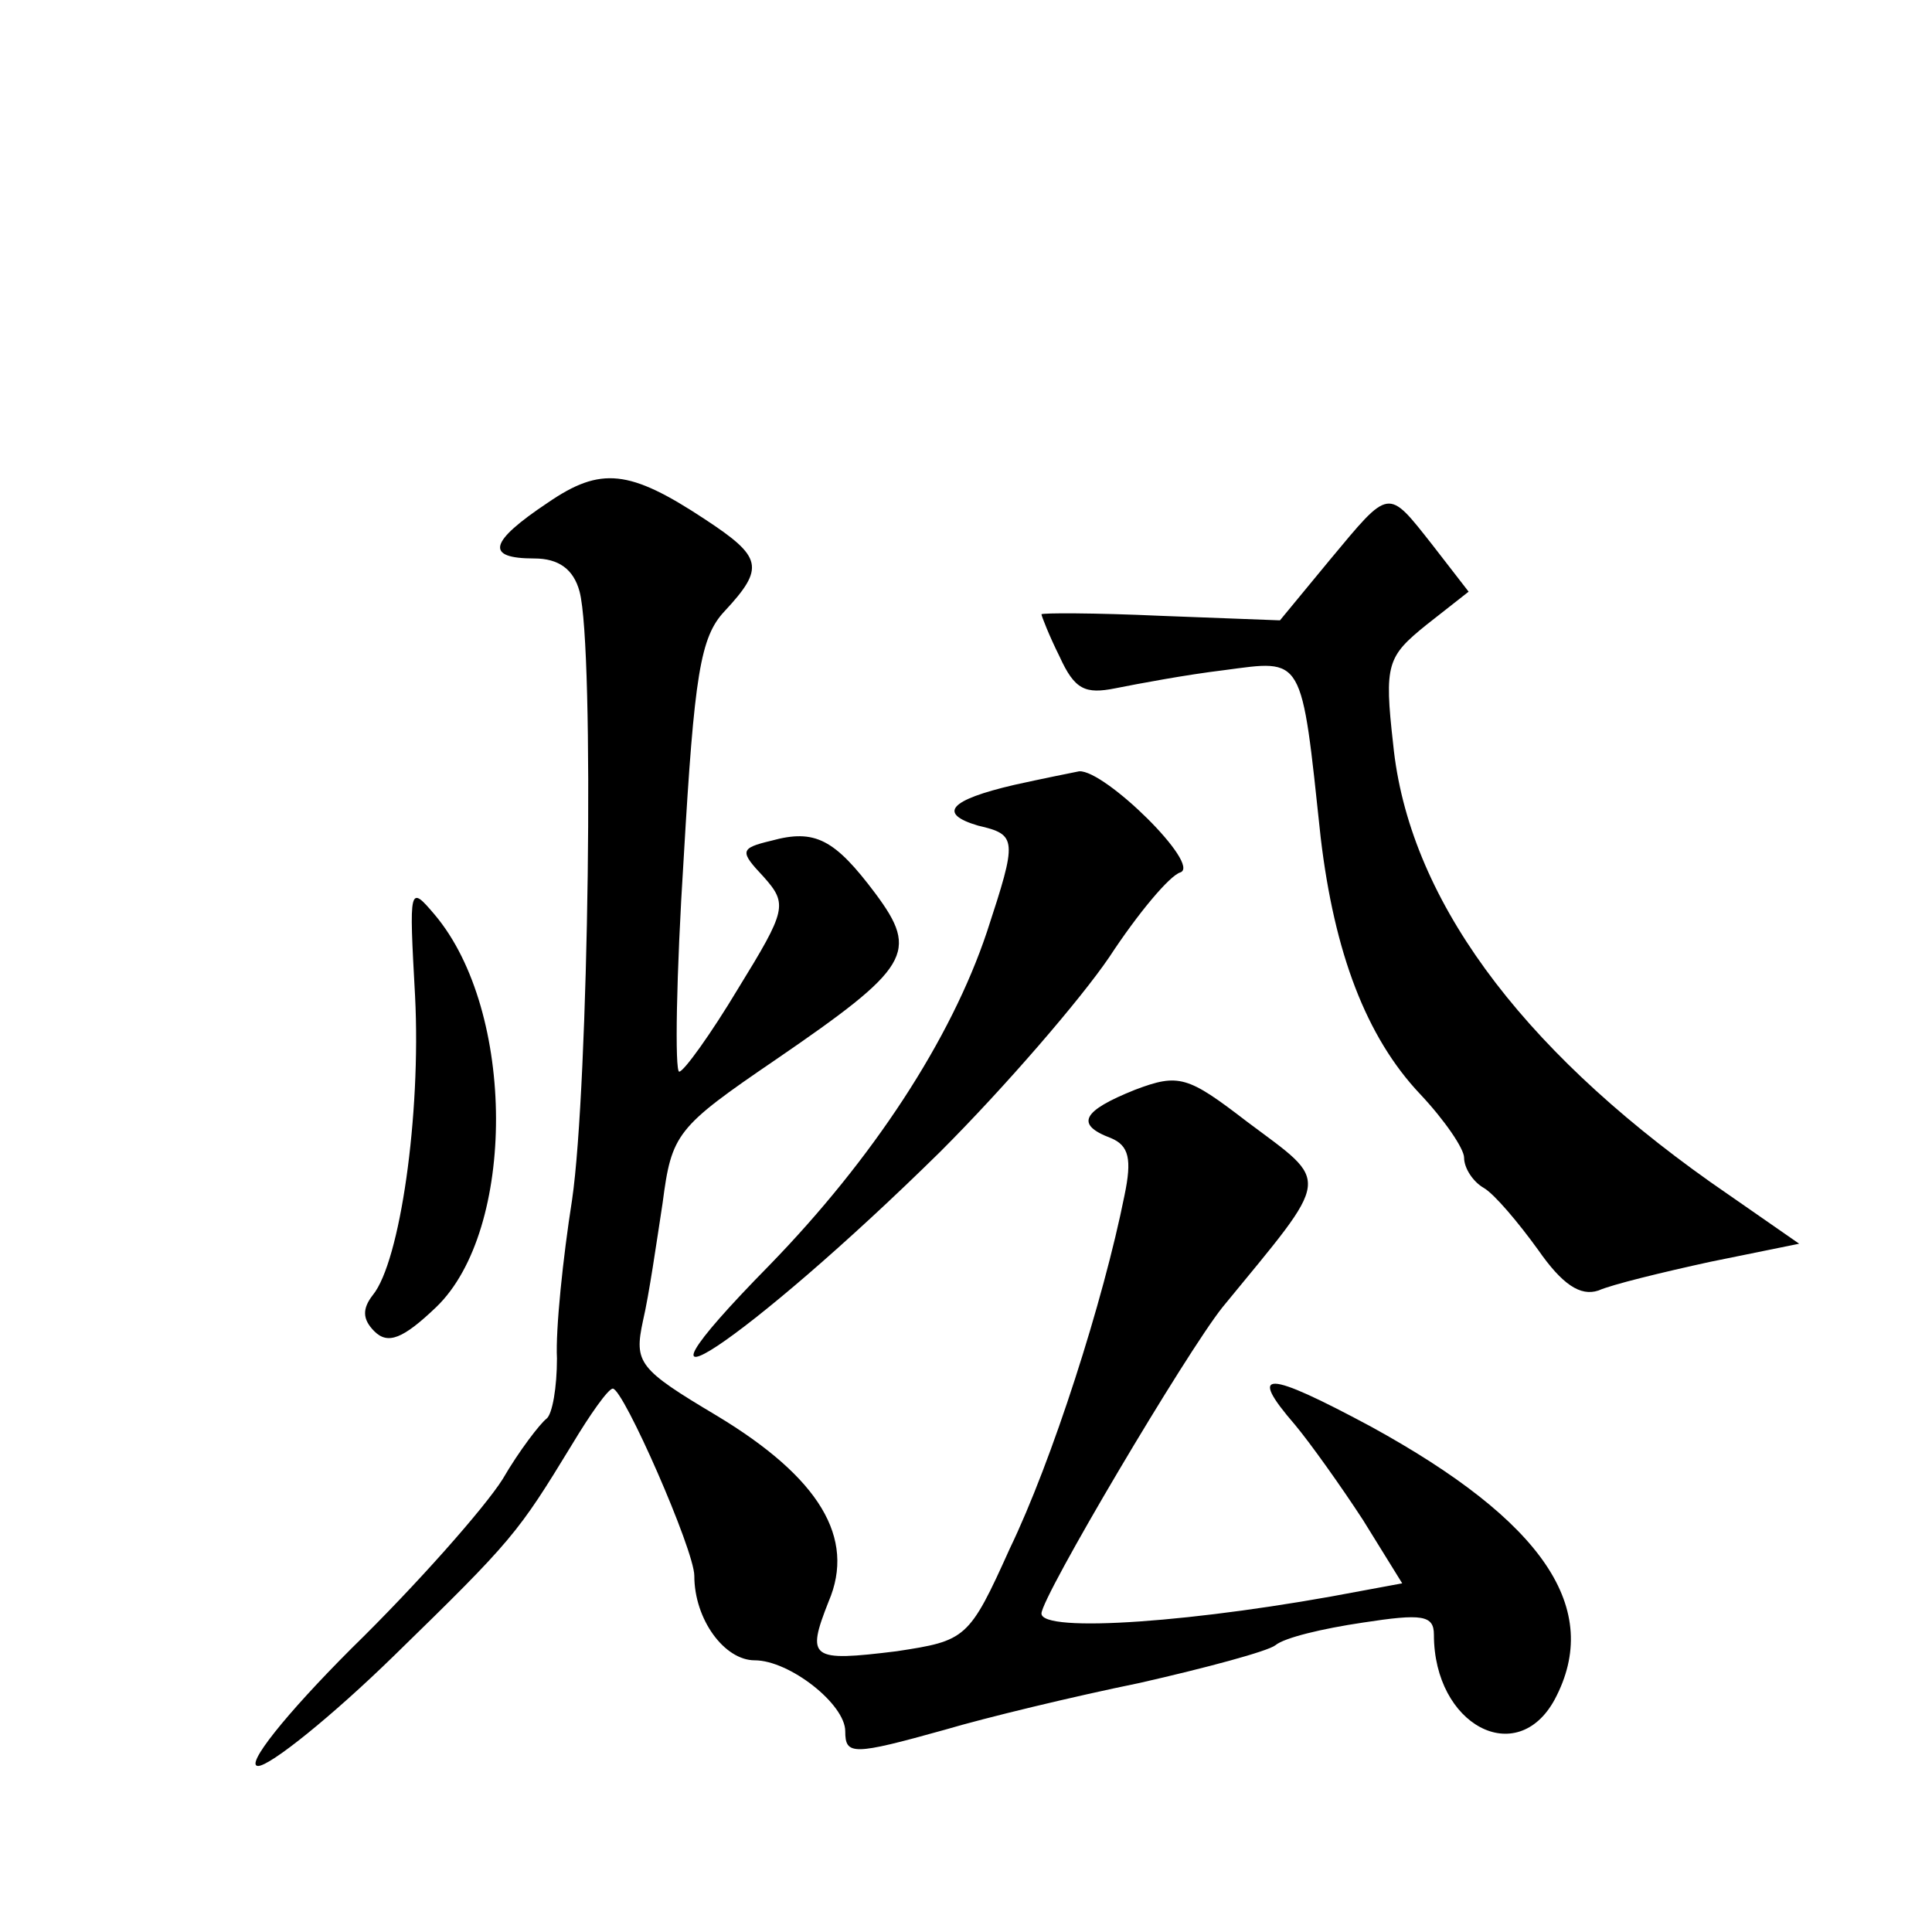 <?xml version="1.0" standalone="no"?>
<!DOCTYPE svg PUBLIC "-//W3C//DTD SVG 20010904//EN"
 "http://www.w3.org/TR/2001/REC-SVG-20010904/DTD/svg10.dtd">
<svg version="1.0" xmlns="http://www.w3.org/2000/svg"
 width="128pt" height="128pt" viewBox="0 0 128 128"
 preserveAspectRatio="xMidYMid meet">
<g transform="translate(0,128) scale(0.1,-0.1)"
fill="#0" stroke="none">
<path d="M363 947 c-39 -26 -42 -37 -9 -37 16 0 26 -7 30 -22 10 -38 6 -328 -5
-403 -6 -38 -11 -86 -10 -105 0 -19 -3 -37 -7 -40 -4 -3 -18 -21 -29 -40 -12 -19
-57 -70 -100 -112 -44 -44 -71 -78 -62 -78 8 0 49 33 90 73 79 77 82 81 118 140
12 20 24 37 27 37 7 0 54 -107 54 -124 0 -29 20 -56 40 -56 23 0 60 -29 60 -47
0 -16 5 -16 66 1 27 8 85 22 129 31 44 10 85 21 90 25 6 5 31 11 58 15 39 6 47
5 47 -8 0 -60 55 -89 80 -43 32 60 -7 118 -122 181 -69 37 -82 38 -50 1 10 -12
30 -40 45 -63 l26 -42 -27 -5 c-109 -21 -212 -28 -212 -15 0 11 96 173 120 203
73 89 72 81 16 123 -39 30 -45 32 -74 21 -35 -14 -40 -23 -16 -32 12 -5 14 -14
9 -38 -14 -70 -48 -176 -76 -234 -27 -60 -29 -61 -75 -68 -57 -7 -60 -5 -45 33
18 42 -6 82 -74 123 -52 31 -55 35 -49 63 4 17 9 52 13 78 6 46 9 50 75 95 89 61
95 71 66 110 -27 36 -40 43 -69 35 -21 -5 -21 -7 -5 -24 16 -18 15 -22 -17 -74
-18 -30 -36 -55 -39 -55 -3 0 -2 64 3 142 7 121 11 146 27 163 27 29 25 36 -13
61 -50 33 -69 35 -104 11z M881 909 l-33 -40 -79 3 c-44 2 -79 2 -79 1 0 -1 5 -14
12 -28 10 -22 17 -25 37 -21 15 3 47 9 72 12 53 7 51 11 64 -111 9 -76 30 -132
66 -170 16 -17 29 -36 29 -42 0 -7 6 -16 13 -20 7 -4 23 -23 36 -41 16 -23 28 -31
40 -27 9 4 42 12 74 19 l59 12 -59 41 c-127 90 -200 189 -210 290 -6 53 -4 58 22
79 l28 22 -24 31 c-30 38 -28 38 -68 -10z M672 760 c-43 -10 -51 -19 -24 -27 26
-6 26 -9 6 -70 -24 -72 -76 -151 -144 -221 -115 -117 -15 -51 113 75 43 43 93 101
112 129 19 29 40 54 47 56 14 5 -50 68 -67 67 -5 -1 -25 -5 -43 -9z M275 620 c4
-79 -10 -176 -28 -198 -7 -9 -7 -16 1 -24 9 -9 19 -5 41 16 53 51 53 196 -1 260
-17 20 -17 19 -13 -54z"/>
</g>
</svg>
